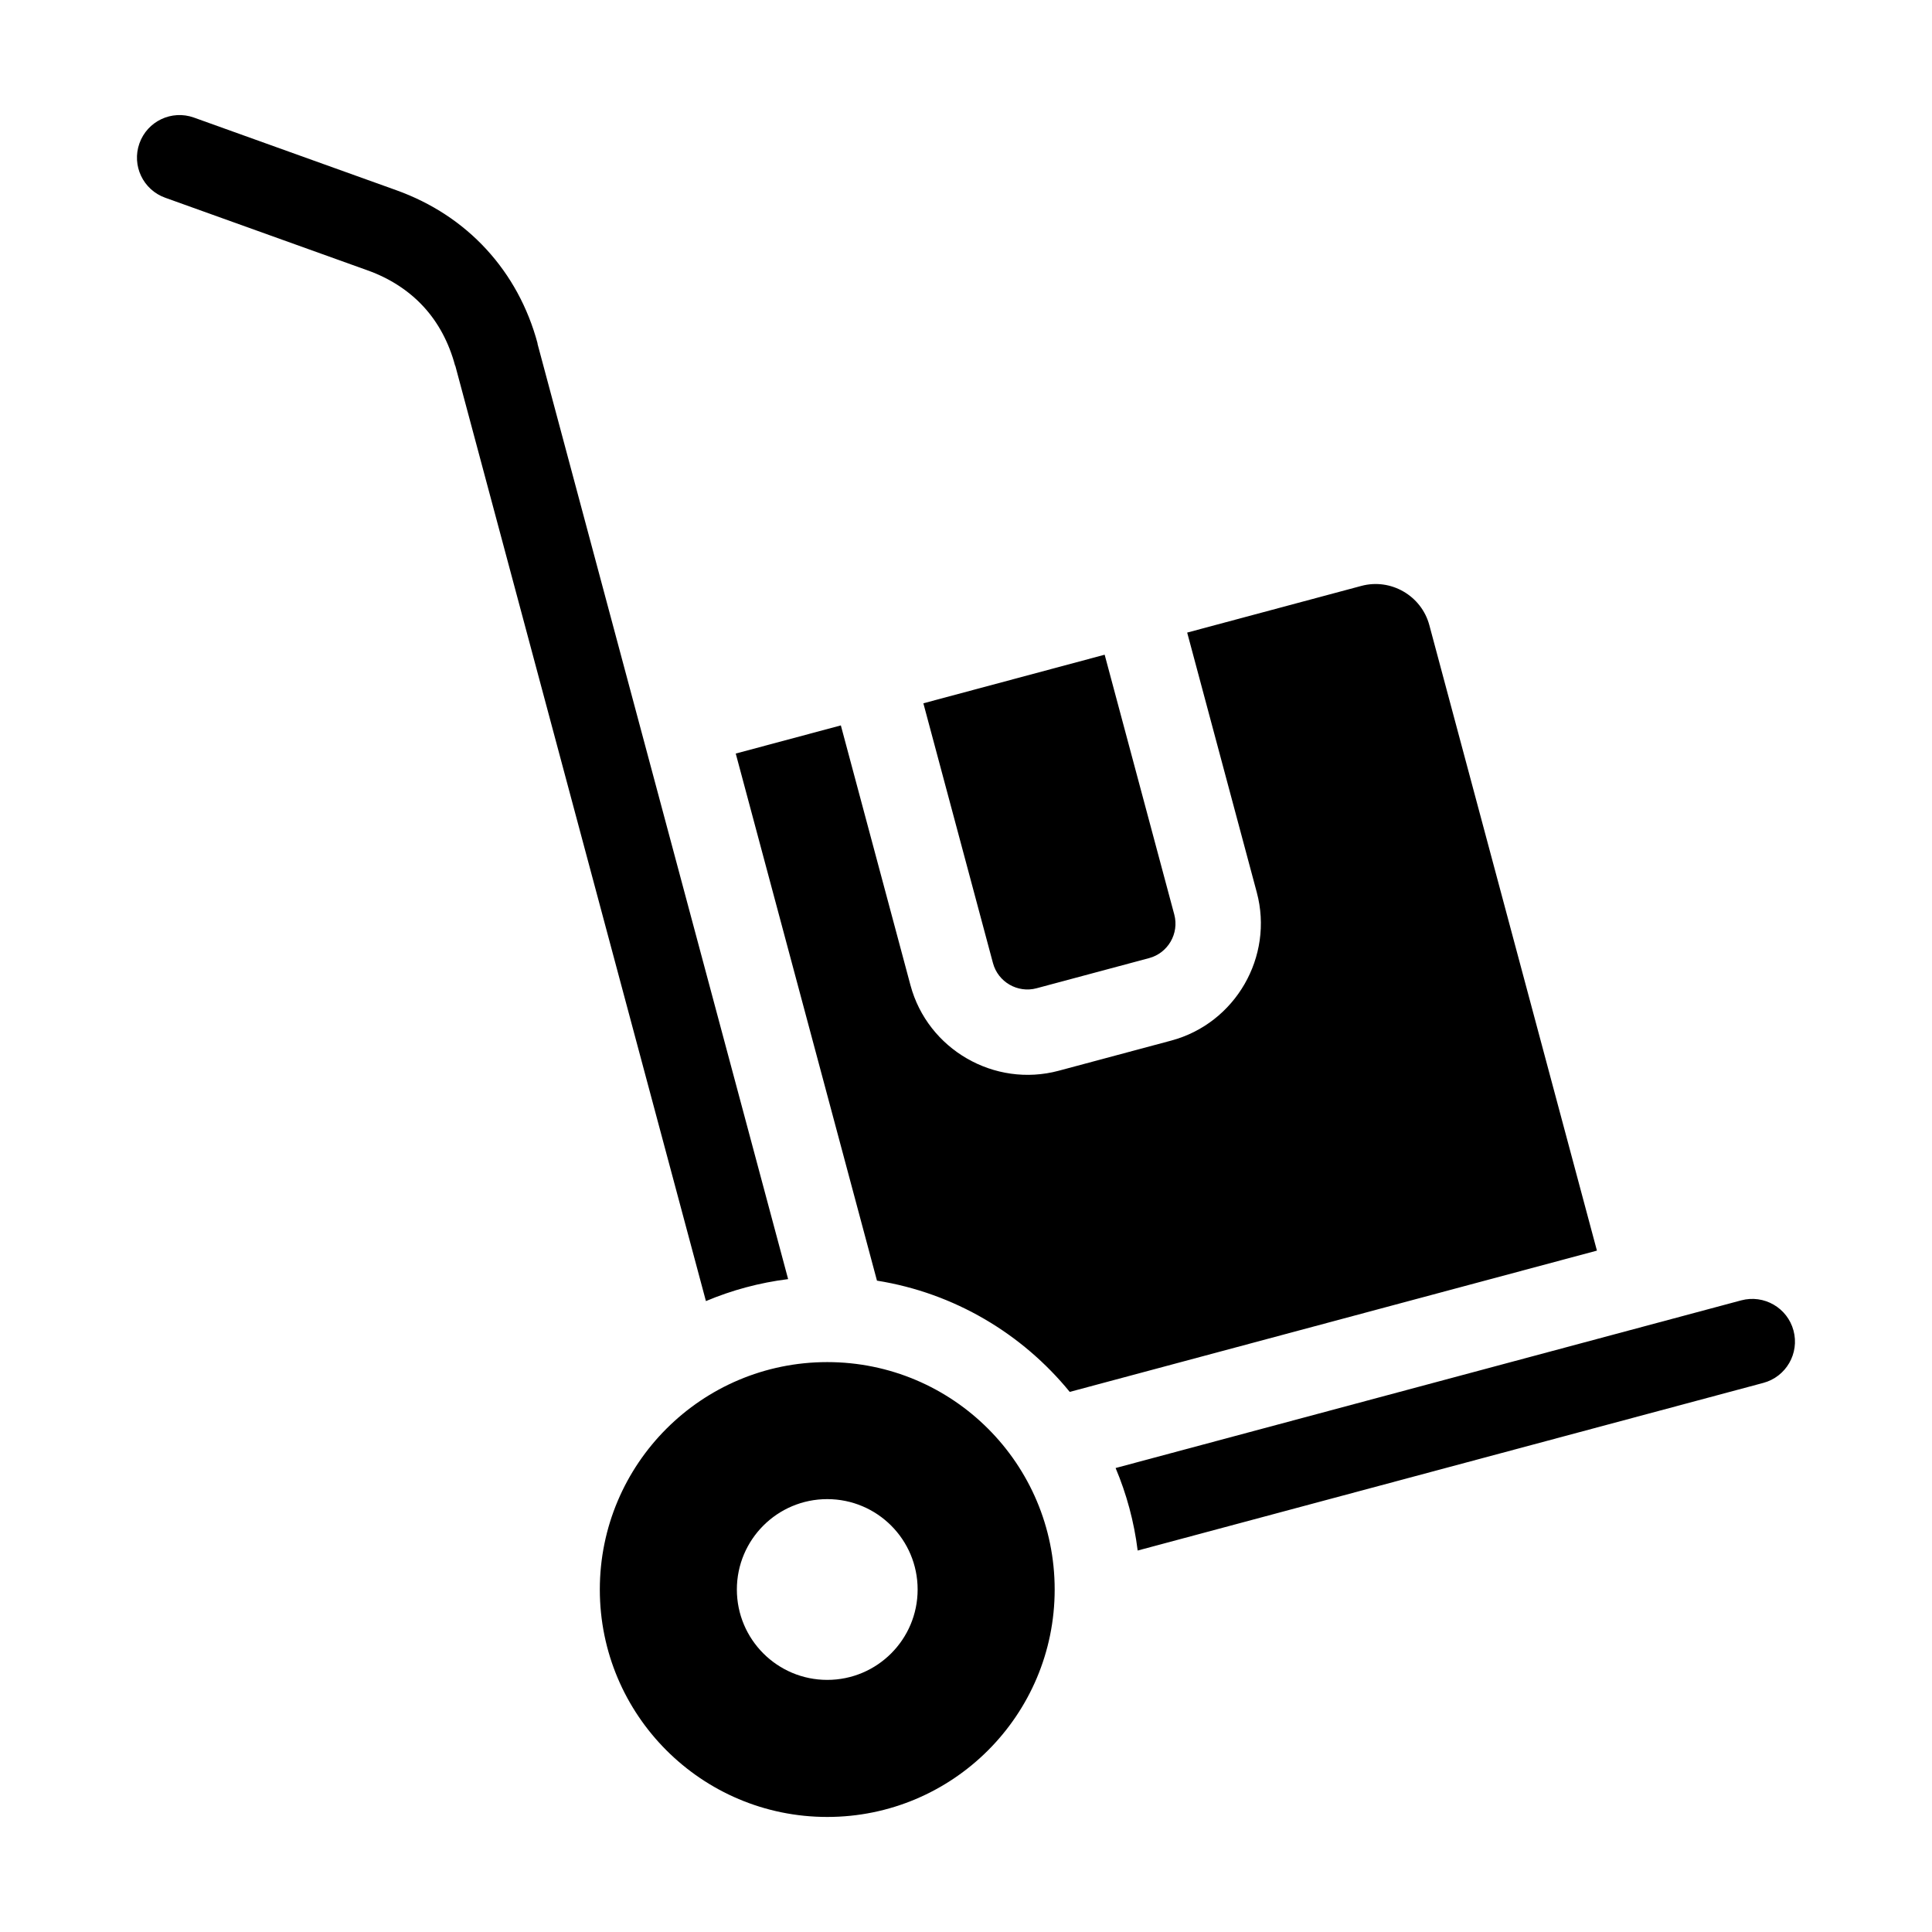 <?xml version="1.0" encoding="UTF-8"?>
<!-- Uploaded to: ICON Repo, www.svgrepo.com, Generator: ICON Repo Mixer Tools -->
<svg fill="#000000" width="800px" height="800px" version="1.1" viewBox="144 144 512 512" xmlns="http://www.w3.org/2000/svg">
 <path d="m338.98 343.7 27.855-7.461 18.445 68.844c4.559 17.016 22.262 27.238 39.281 22.676l29.824-7.992c17.016-4.559 27.238-22.262 22.676-39.277l-18.445-68.848 46.16-12.371c7.809-2.094 15.918 2.586 18.012 10.395l44.414 165.76-139.71 37.441c-12.574-15.406-30.574-26.207-51.086-29.484zm24.25 161.27c-33.281 0-60.27 26.984-60.27 60.27 0 33.281 26.984 60.27 60.27 60.27 33.281 0 60.27-26.984 60.27-60.27 0-33.289-26.98-60.27-60.27-60.27zm0 36.312c13.23 0 23.953 10.727 23.953 23.953 0 13.23-10.727 23.953-23.953 23.953-13.23 0-23.953-10.727-23.953-23.953 0.004-13.227 10.727-23.953 23.953-23.953zm-32.152-52.48c6.844-2.883 14.152-4.871 21.785-5.824l-66.43-247.92 0.043-0.012c-2.578-9.613-7.215-18.059-13.617-25.016-6.383-6.934-14.434-12.25-23.859-15.633l-53.629-19.246c-5.875-2.094-12.328 0.965-14.418 6.84-2.094 5.867 0.965 12.32 6.84 14.414l53.629 19.246c5.945 2.129 10.949 5.406 14.832 9.625 3.863 4.191 6.707 9.469 8.355 15.629l0.043-0.012zm108.57 44.238c2.898 6.871 4.894 14.207 5.848 21.867l165.8-44.426c6.039-1.617 9.621-7.824 8.004-13.867-1.617-6.039-7.824-9.621-13.867-8.004zm-50.945-202.66 18.445 68.848c1.344 5.016 6.535 8.016 11.551 6.672l29.824-7.992c5.016-1.344 8.016-6.535 6.672-11.551l-18.449-68.852z" fill-rule="evenodd"/>
</svg>